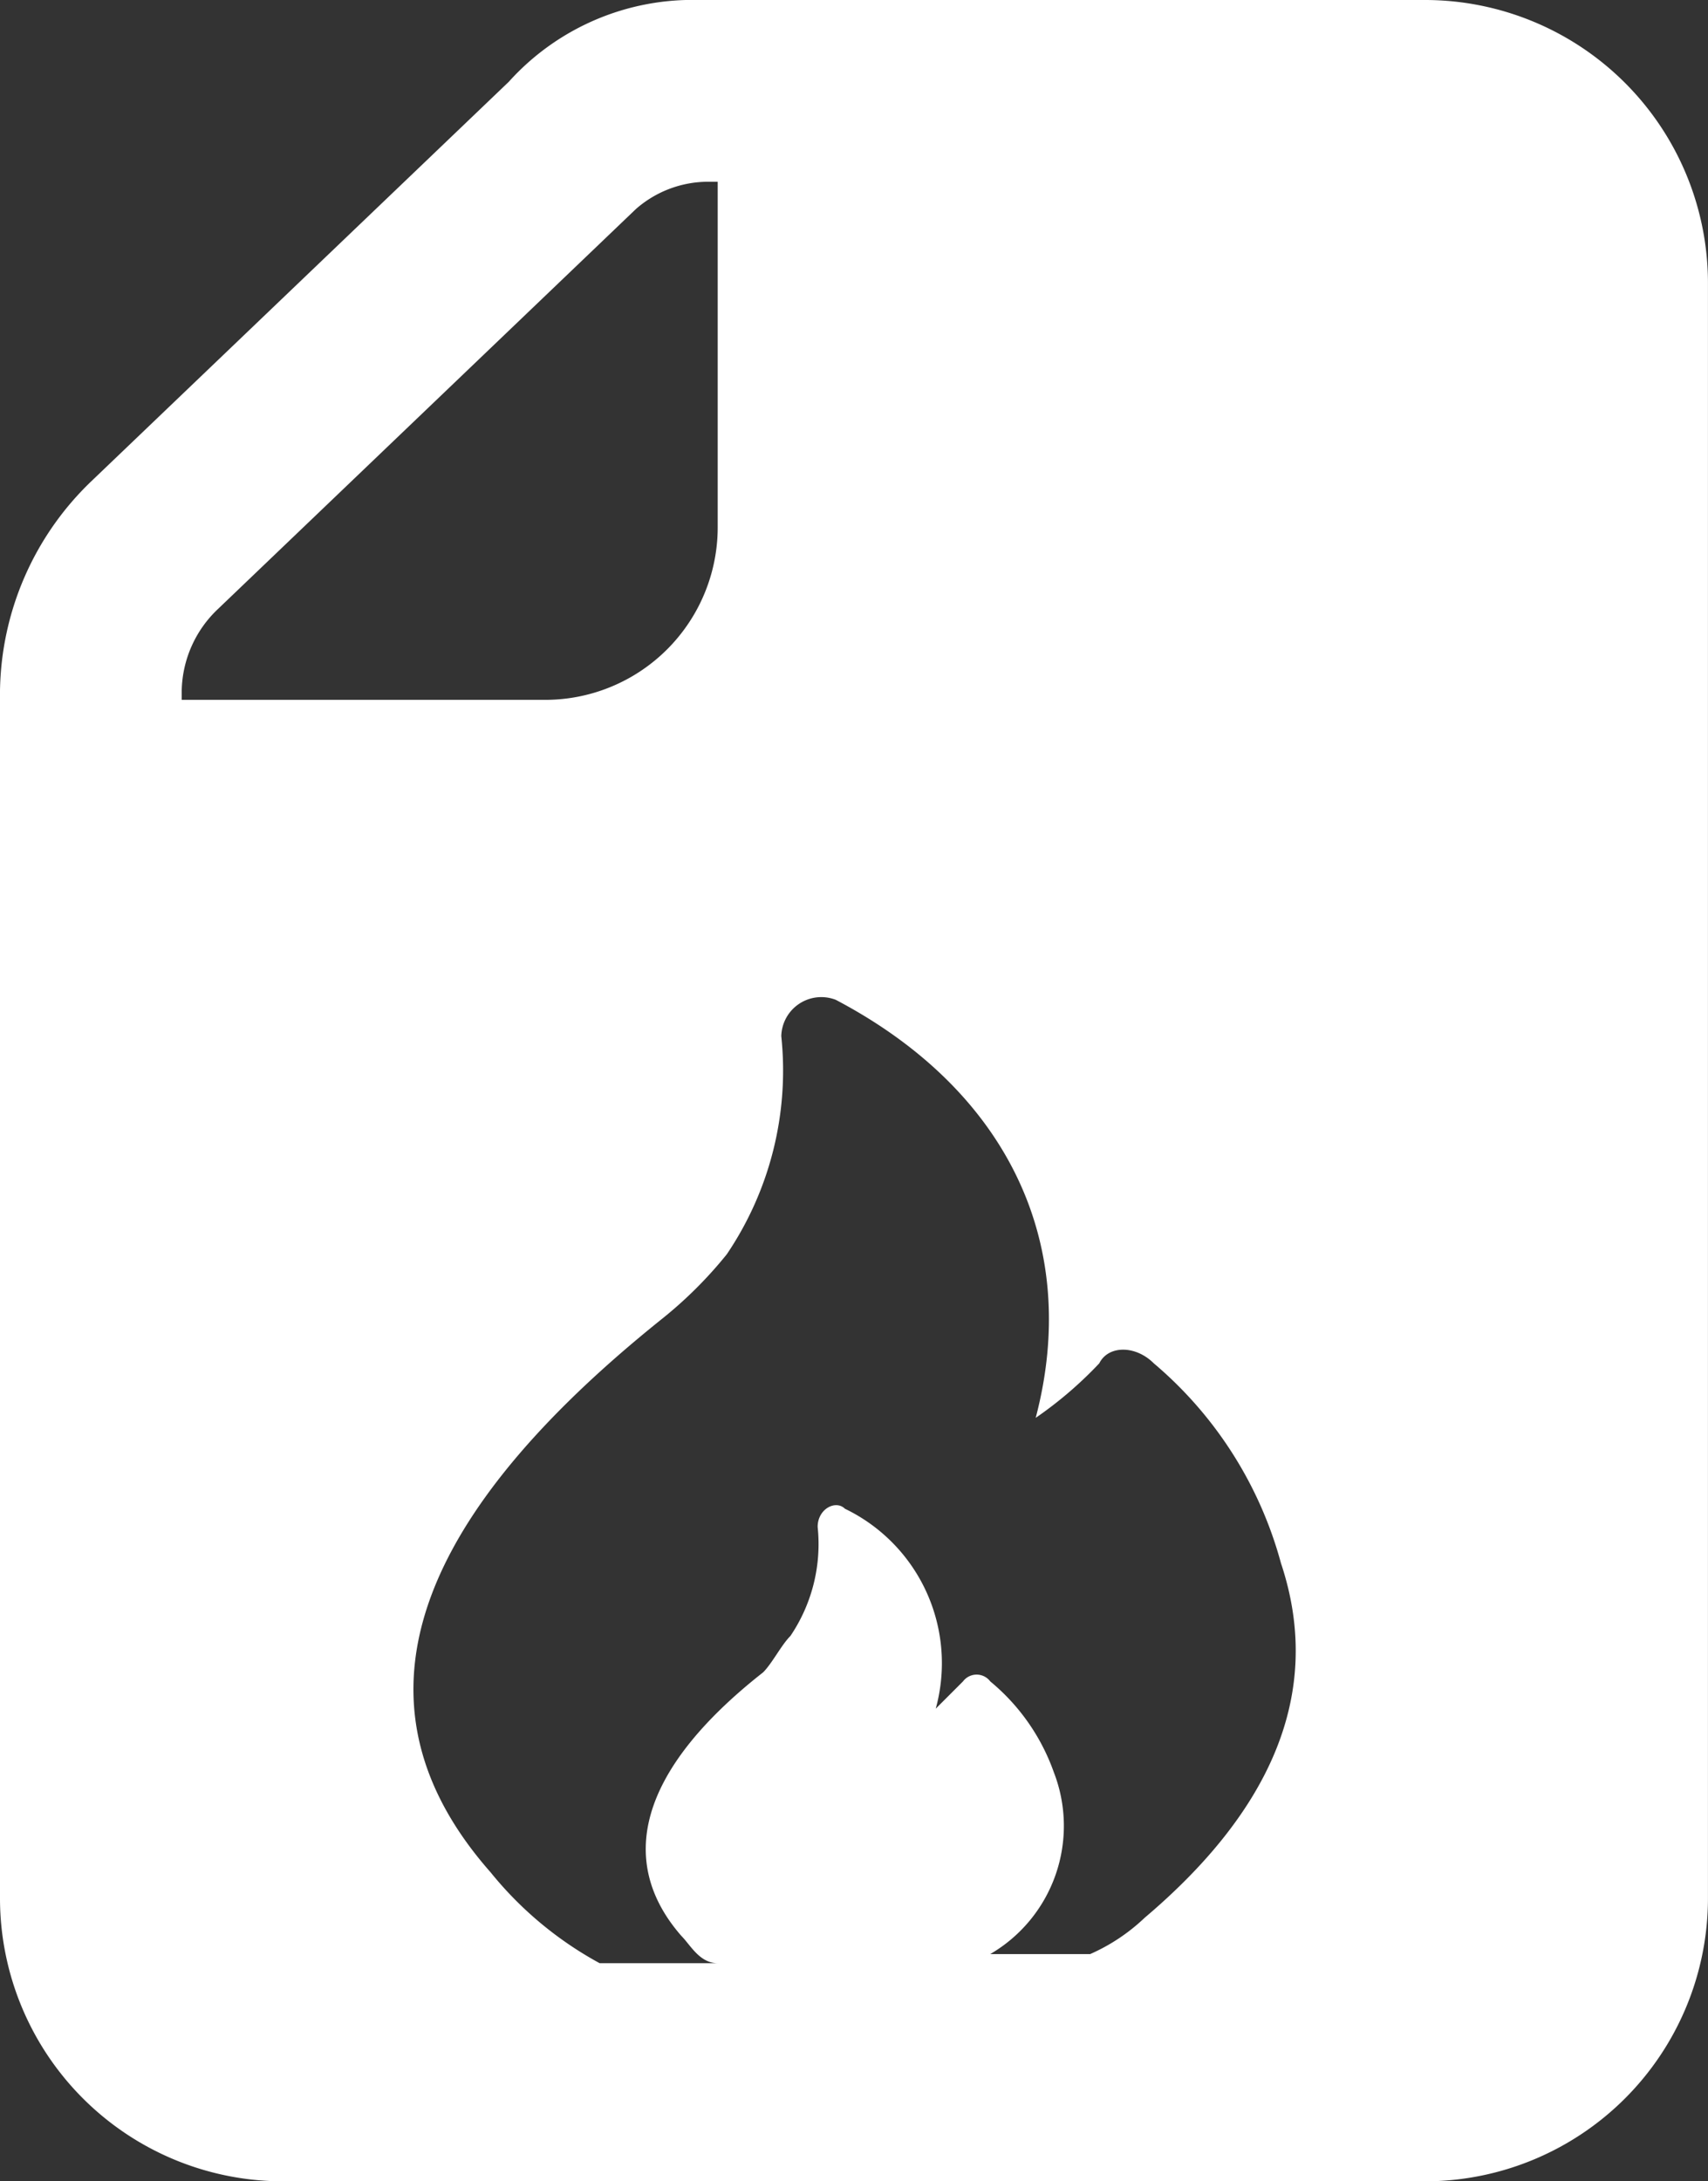 <svg xmlns="http://www.w3.org/2000/svg" width="39.167" height="50" viewBox="0 0 39.167 50"><rect x="0" y="0" width="39.167" height="50" fill="#333333" stroke="none"/>  <g id="cta4-burn_permit" transform="translate(-3.1 -0.5)">    <path id="Path_36402" data-name="Path 36402" d="M35.808.5H19.142a5.674,5.674,0,0,0-4.375,1.875L5.183,11.542A6.782,6.782,0,0,0,3.1,16.333V44.042A6.491,6.491,0,0,0,9.558,50.5h26.25a6.491,6.491,0,0,0,6.458-6.458V6.958A6.491,6.491,0,0,0,35.808.5ZM7.267,16.333A2.641,2.641,0,0,1,8.1,14.458l9.583-9.167a2.514,2.514,0,0,1,1.667-.625h.208v7.917A3.956,3.956,0,0,1,15.6,16.542H7.267ZM29.35,44.458a4.358,4.358,0,0,1-1.25.833H25.808a3.4,3.4,0,0,0,1.458-4.167,4.762,4.762,0,0,0-1.458-2.083.391.391,0,0,0-.625,0l-.625.625a3.929,3.929,0,0,0-2.083-4.583c-.208-.208-.625,0-.625.417a3.758,3.758,0,0,1-.625,2.5c-.208.208-.417.625-.625.833-2.917,2.292-3.333,4.375-1.875,6.042.208.208.417.625.833.625H16.85a8.336,8.336,0,0,1-2.5-2.083c-3.125-3.542-2.292-7.708,3.958-12.708a9.625,9.625,0,0,0,1.458-1.458,7.515,7.515,0,0,0,1.25-5,.918.918,0,0,1,1.25-.833C26.225,25.5,27.892,29.042,26.85,33a9.061,9.061,0,0,0,1.458-1.25c.208-.417.833-.417,1.25,0a9.123,9.123,0,0,1,2.917,4.583c1.042,3.125-.417,5.833-3.125,8.125Z" transform="translate(0 0)" fill="#fff" />  </g></svg>